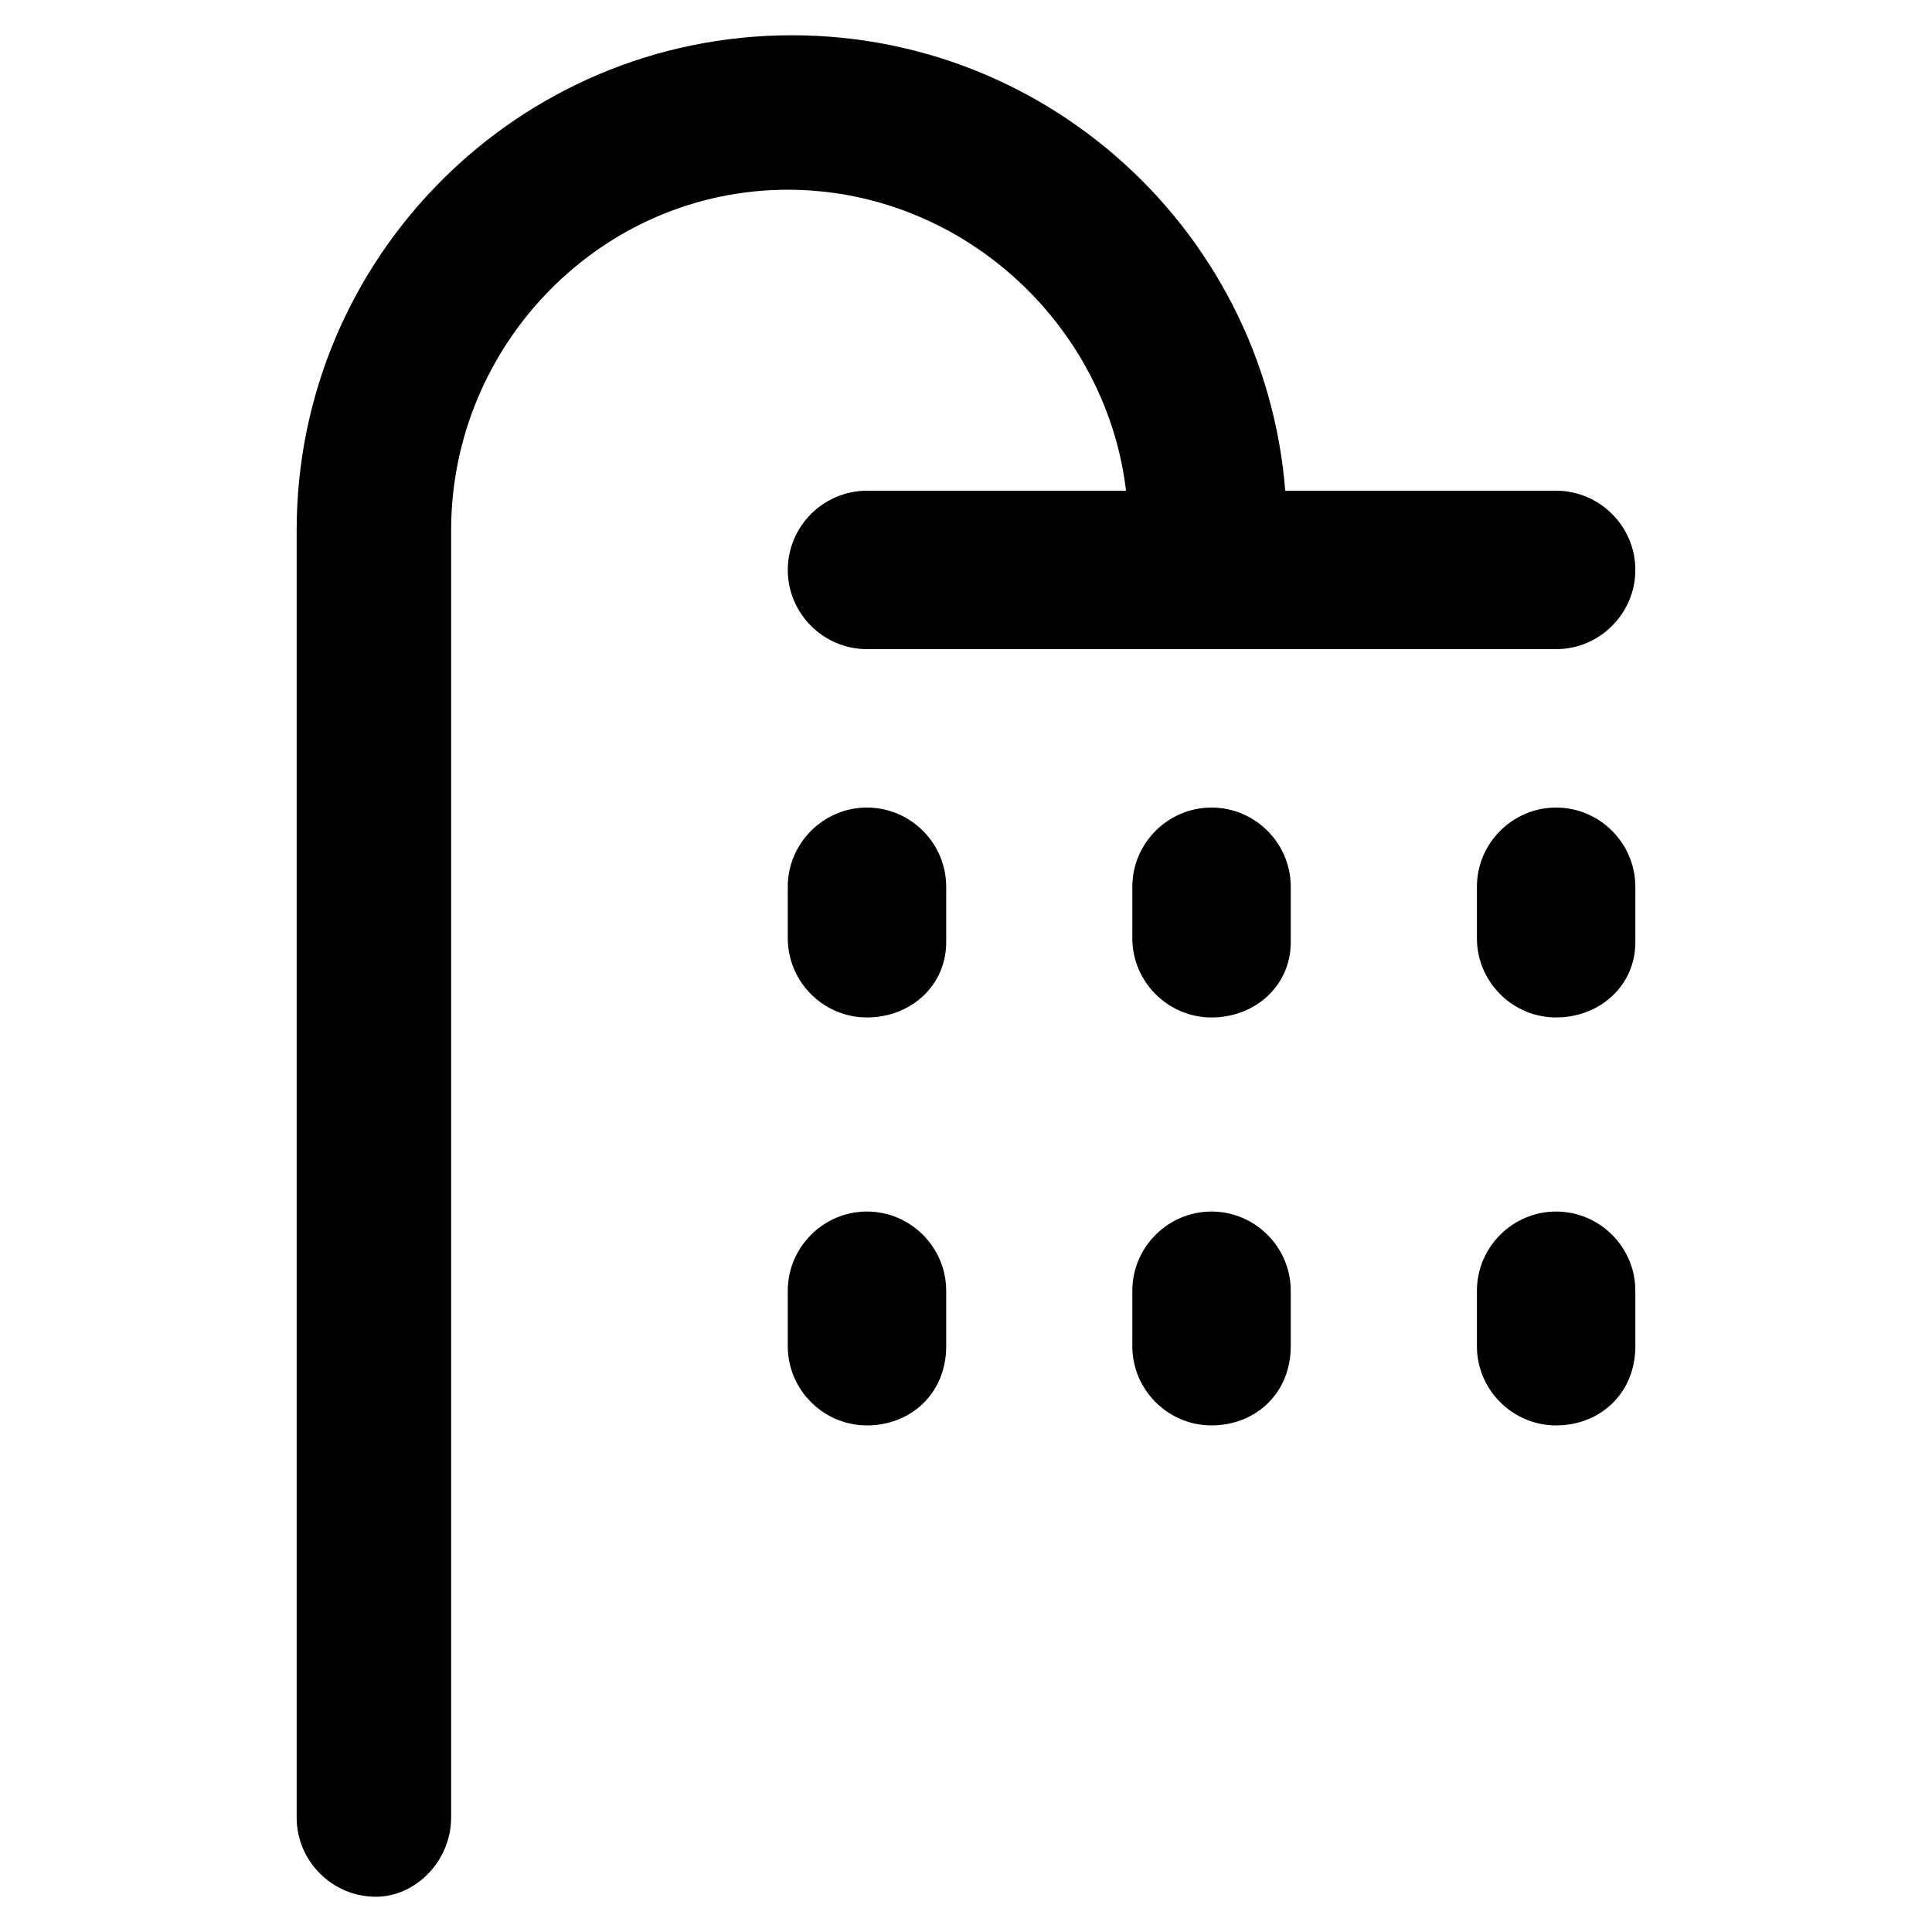 <?xml version="1.0" encoding="UTF-8"?>
<!-- The Best Svg Icon site in the world: iconSvg.co, Visit us! https://iconsvg.co -->
<svg fill="#000000" width="800px" height="800px" version="1.1" viewBox="144 144 512 512" xmlns="http://www.w3.org/2000/svg">
 <g>
  <path d="m243.61 646.66c-11.547 0-20.992-9.445-20.992-20.992v-341.12c0-72.422 58.777-131.2 131.2-131.2 72.422-0.004 131.2 58.777 131.2 131.2 0 11.547-9.445 20.992-20.992 20.992-11.547 0-20.992-9.445-20.992-20.992 0-49.332-40.934-90.266-90.266-90.266s-89.215 40.934-89.215 90.266v341.12c0 11.543-9.445 20.992-19.941 20.992z"/>
  <path d="m556.39 316.03h-182.63c-11.547 0-20.992-9.445-20.992-20.992 0-11.547 9.445-20.992 20.992-20.992h182.63c11.547 0 20.992 9.445 20.992 20.992 0 11.543-9.449 20.992-20.992 20.992z"/>
  <path d="m373.76 413.64c-11.547 0-20.992-9.445-20.992-20.992v-13.645c0-11.547 9.445-20.992 20.992-20.992 11.547 0 20.992 9.445 20.992 20.992v14.695c0 11.543-9.445 19.941-20.992 19.941z"/>
  <path d="m465.07 413.64c-11.547 0-20.992-9.445-20.992-20.992v-13.645c0-11.547 9.445-20.992 20.992-20.992s20.992 9.445 20.992 20.992v14.695c0 11.543-9.445 19.941-20.992 19.941z"/>
  <path d="m556.39 413.64c-11.547 0-20.992-9.445-20.992-20.992v-13.645c0-11.547 9.445-20.992 20.992-20.992s20.992 9.445 20.992 20.992v14.695c0 11.543-9.449 19.941-20.992 19.941z"/>
  <path d="m373.76 521.75c-11.547 0-20.992-9.445-20.992-20.992v-14.695c0-11.547 9.445-20.992 20.992-20.992 11.547 0 20.992 9.445 20.992 20.992v14.695c0 12.594-9.445 20.992-20.992 20.992z"/>
  <path d="m465.07 521.75c-11.547 0-20.992-9.445-20.992-20.992v-14.695c0-11.547 9.445-20.992 20.992-20.992s20.992 9.445 20.992 20.992v14.695c0 12.594-9.445 20.992-20.992 20.992z"/>
  <path d="m556.39 521.75c-11.547 0-20.992-9.445-20.992-20.992v-14.695c0-11.547 9.445-20.992 20.992-20.992s20.992 9.445 20.992 20.992v14.695c0 12.594-9.449 20.992-20.992 20.992z"/>
 </g>
</svg>